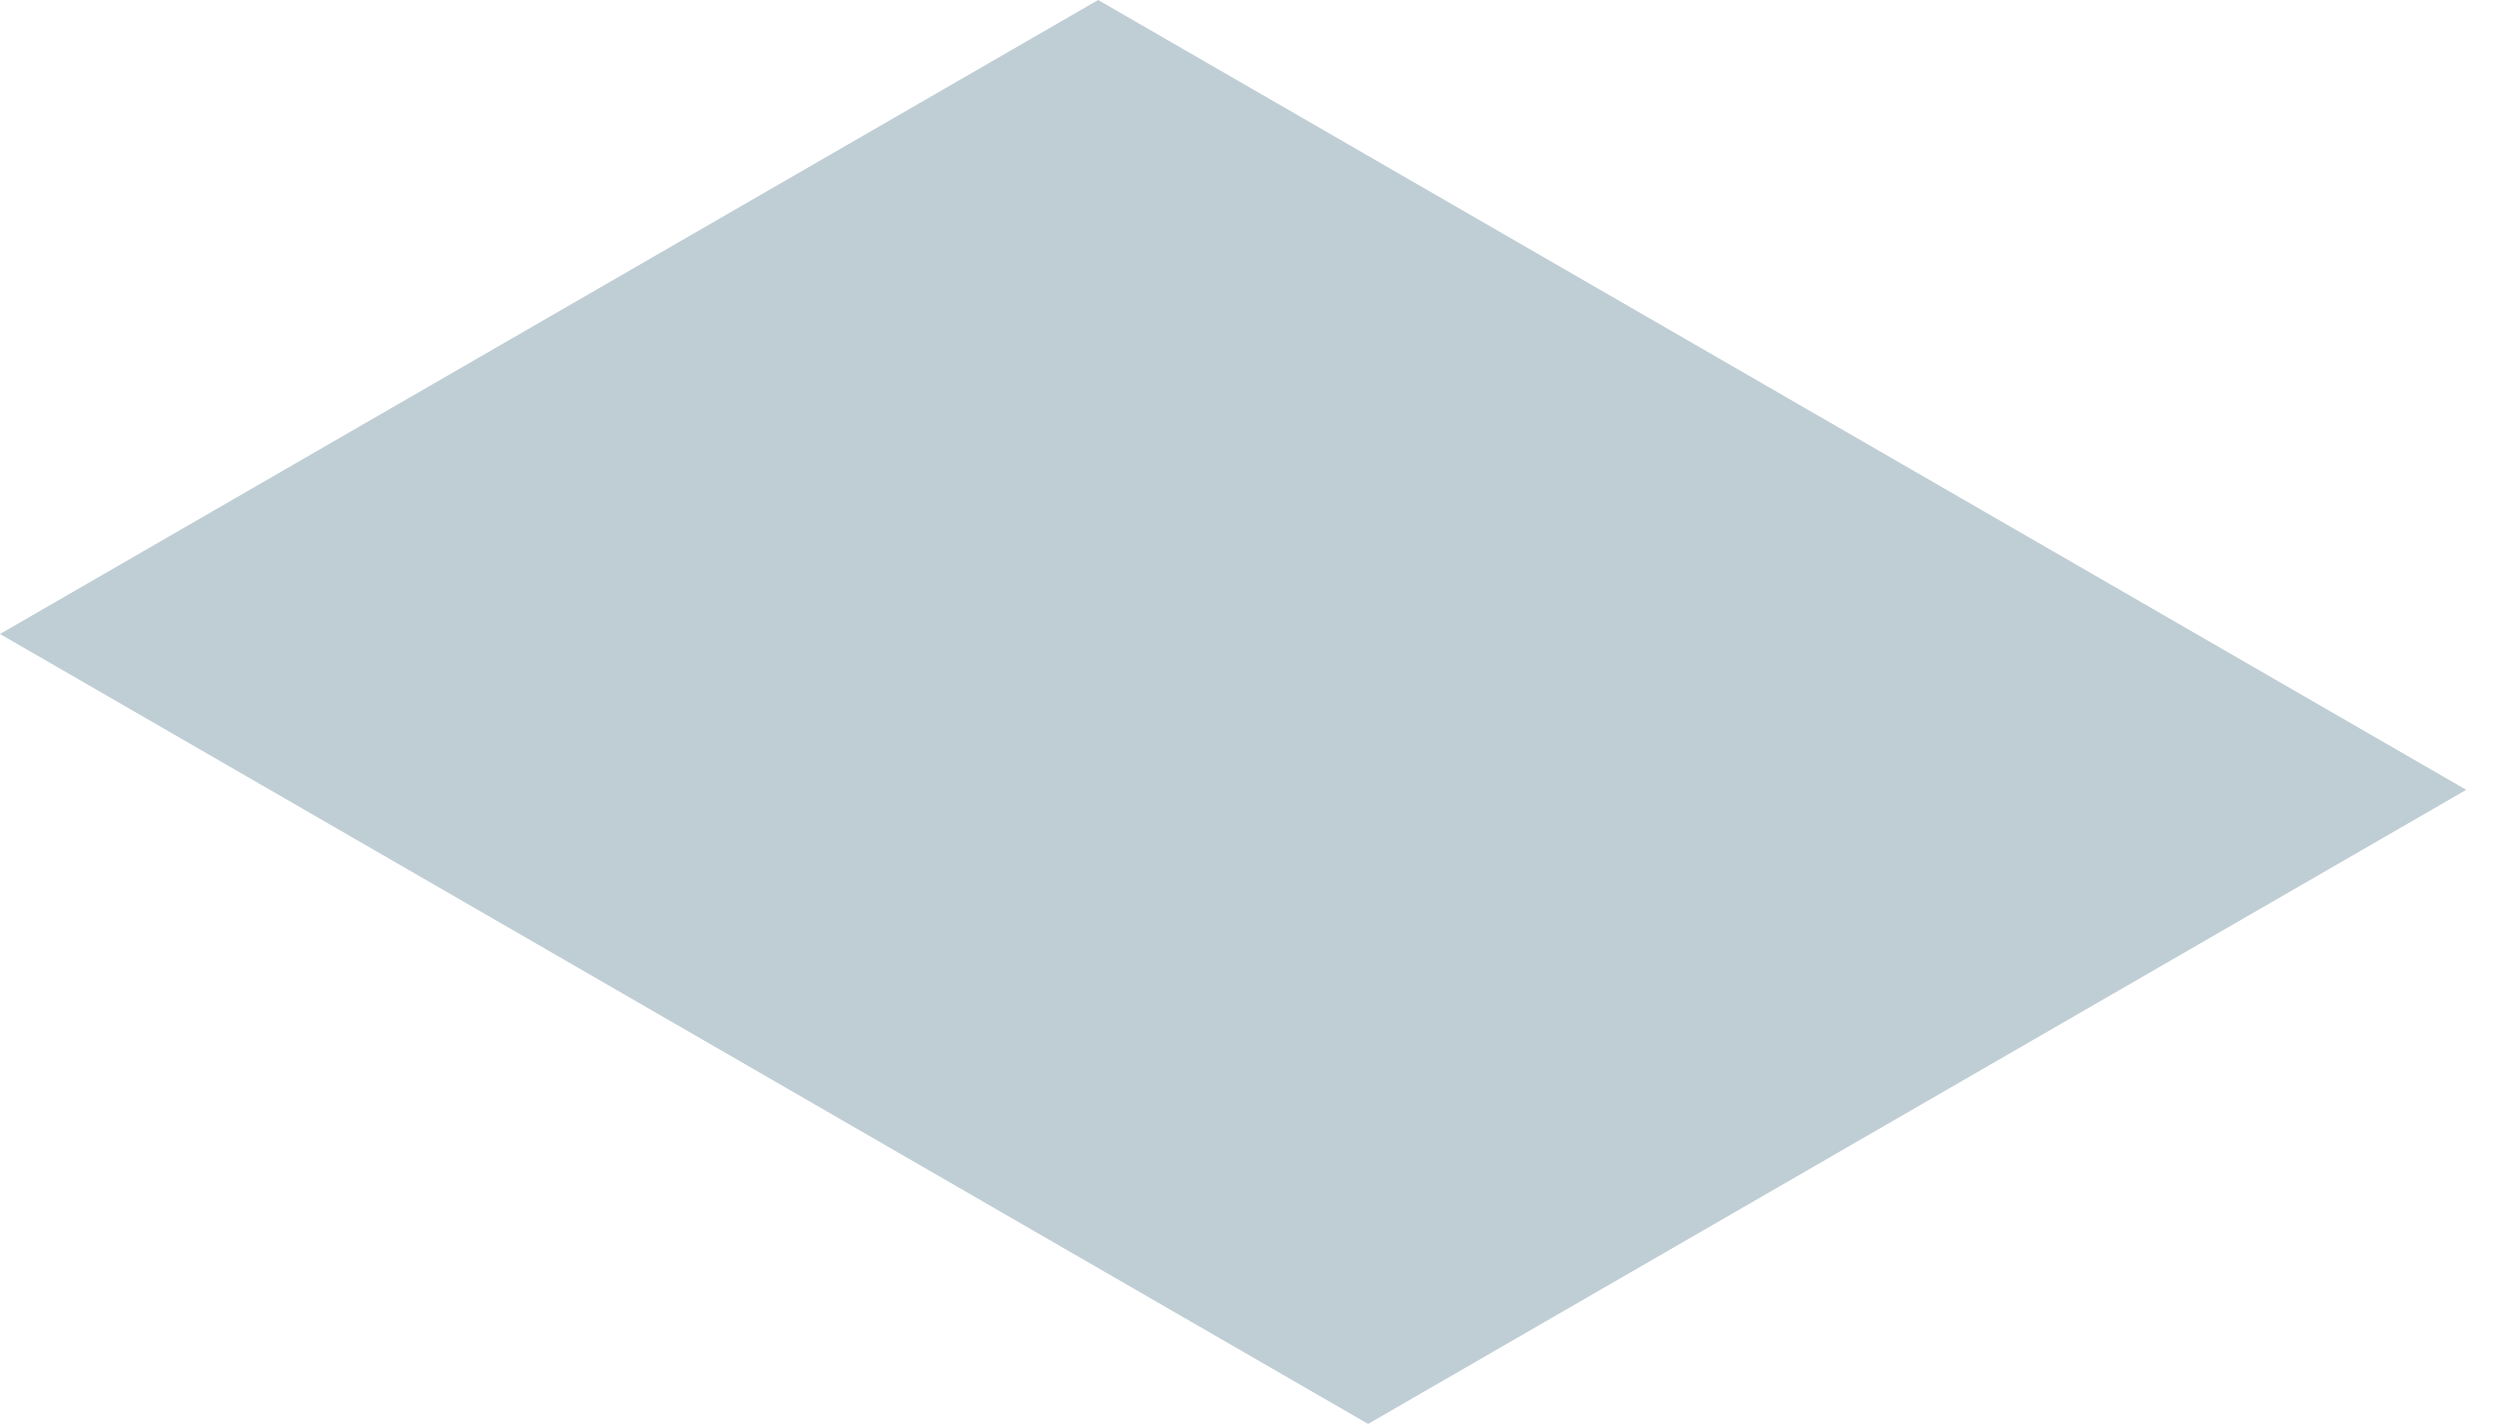 <?xml version="1.0" encoding="utf-8"?>
<svg xmlns="http://www.w3.org/2000/svg" fill="none" height="100%" overflow="visible" preserveAspectRatio="none" style="display: block;" viewBox="0 0 72 41" width="100%">
<path d="M0 18.259L39.401 41.009L71.028 22.747L31.627 0L0 18.259Z" fill="#BFCED5" id="Vector"/>
</svg>